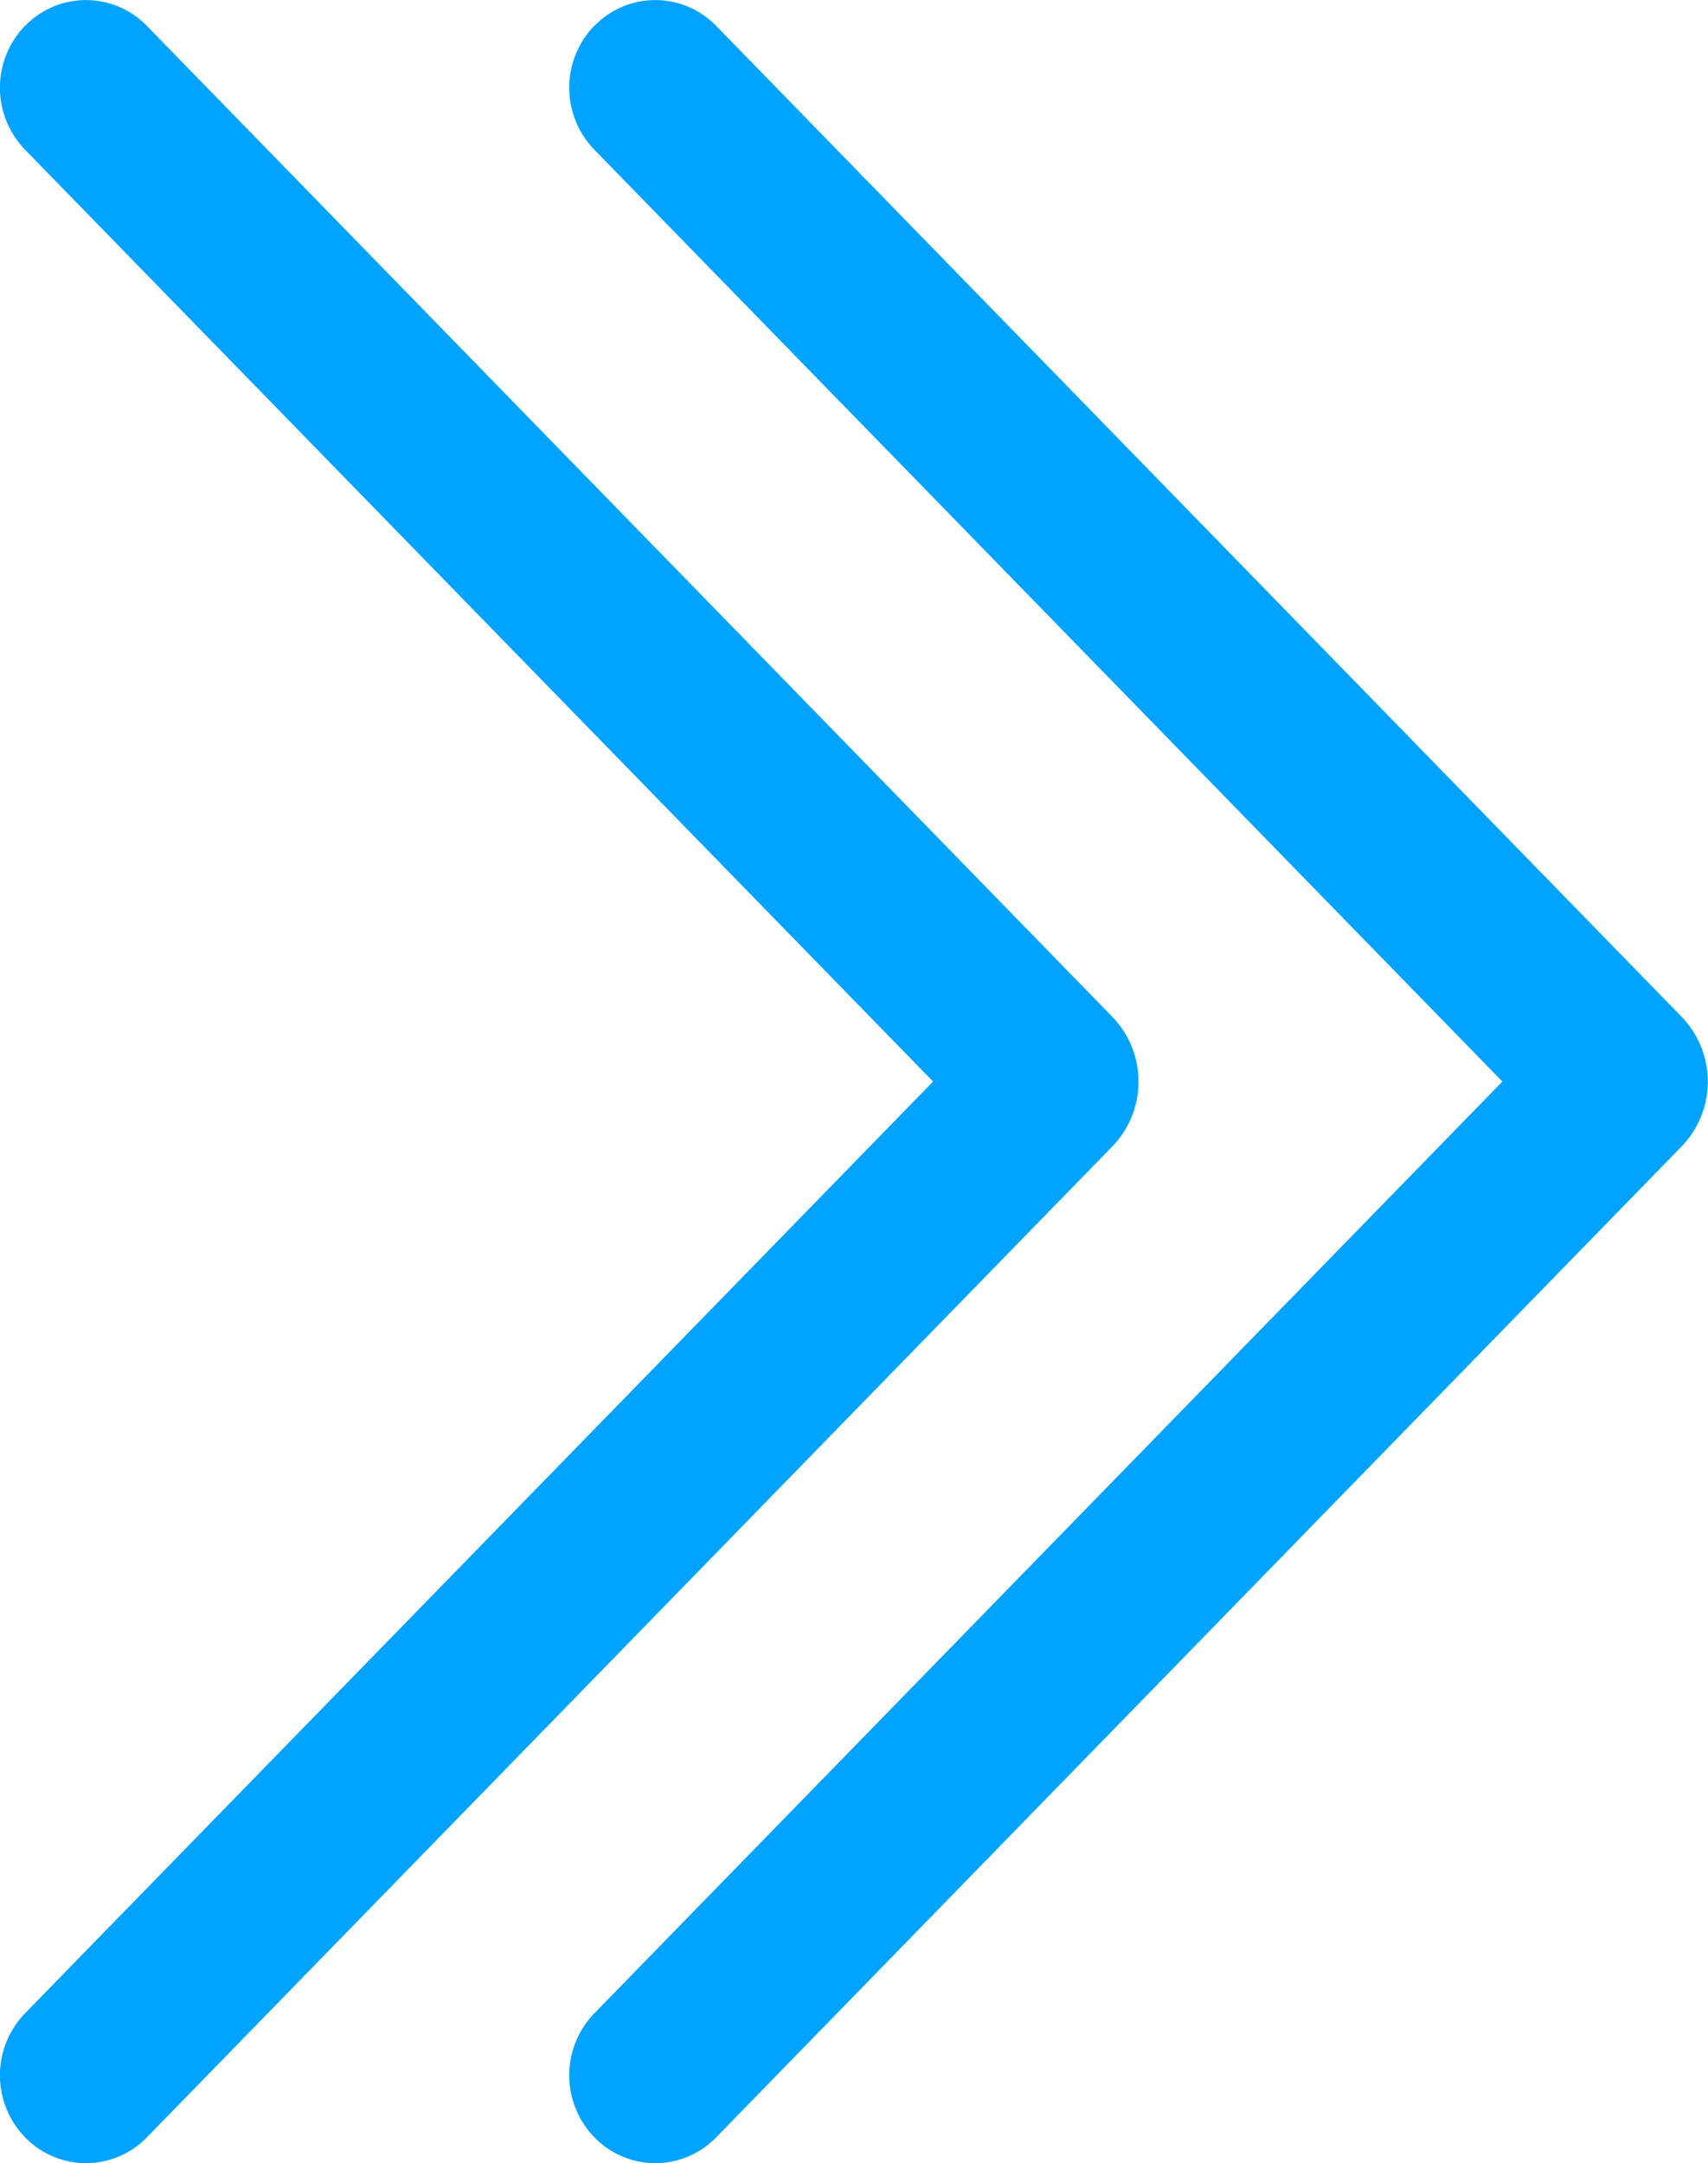 <svg xmlns="http://www.w3.org/2000/svg" width="15.541" height="19.676" viewBox="0 0 15.541 19.676">
  <g id="Group_61" data-name="Group 61" transform="translate(-1663.322 -3249.927)">
    <g id="arrow-right" transform="translate(1663.322 3249.927)">
      <path id="Path_18" data-name="Path 18" d="M63.34,26.94a.81.81,0,0,0,0,1.132L71.6,36.546,63.34,45.019a.81.81,0,0,0,0,1.132.771.771,0,0,0,1.105,0l8.784-9.013a.848.848,0,0,0,0-1.183l-8.784-9.013a.771.771,0,0,0-1.105,0Z" transform="translate(-63.11 -26.708)" fill="#00a3ff"/>
    </g>
    <g id="arrow-right-2" data-name="arrow-right" transform="translate(1668.502 3249.927)">
      <path id="Path_18-2" data-name="Path 18" d="M63.34,26.94a.81.81,0,0,0,0,1.132L71.6,36.546,63.34,45.019a.81.81,0,0,0,0,1.132.771.771,0,0,0,1.105,0l8.784-9.013a.848.848,0,0,0,0-1.183l-8.784-9.013a.771.771,0,0,0-1.105,0Z" transform="translate(-63.11 -26.708)" fill="#00a3ff"/>
    </g>
  </g>
</svg>
